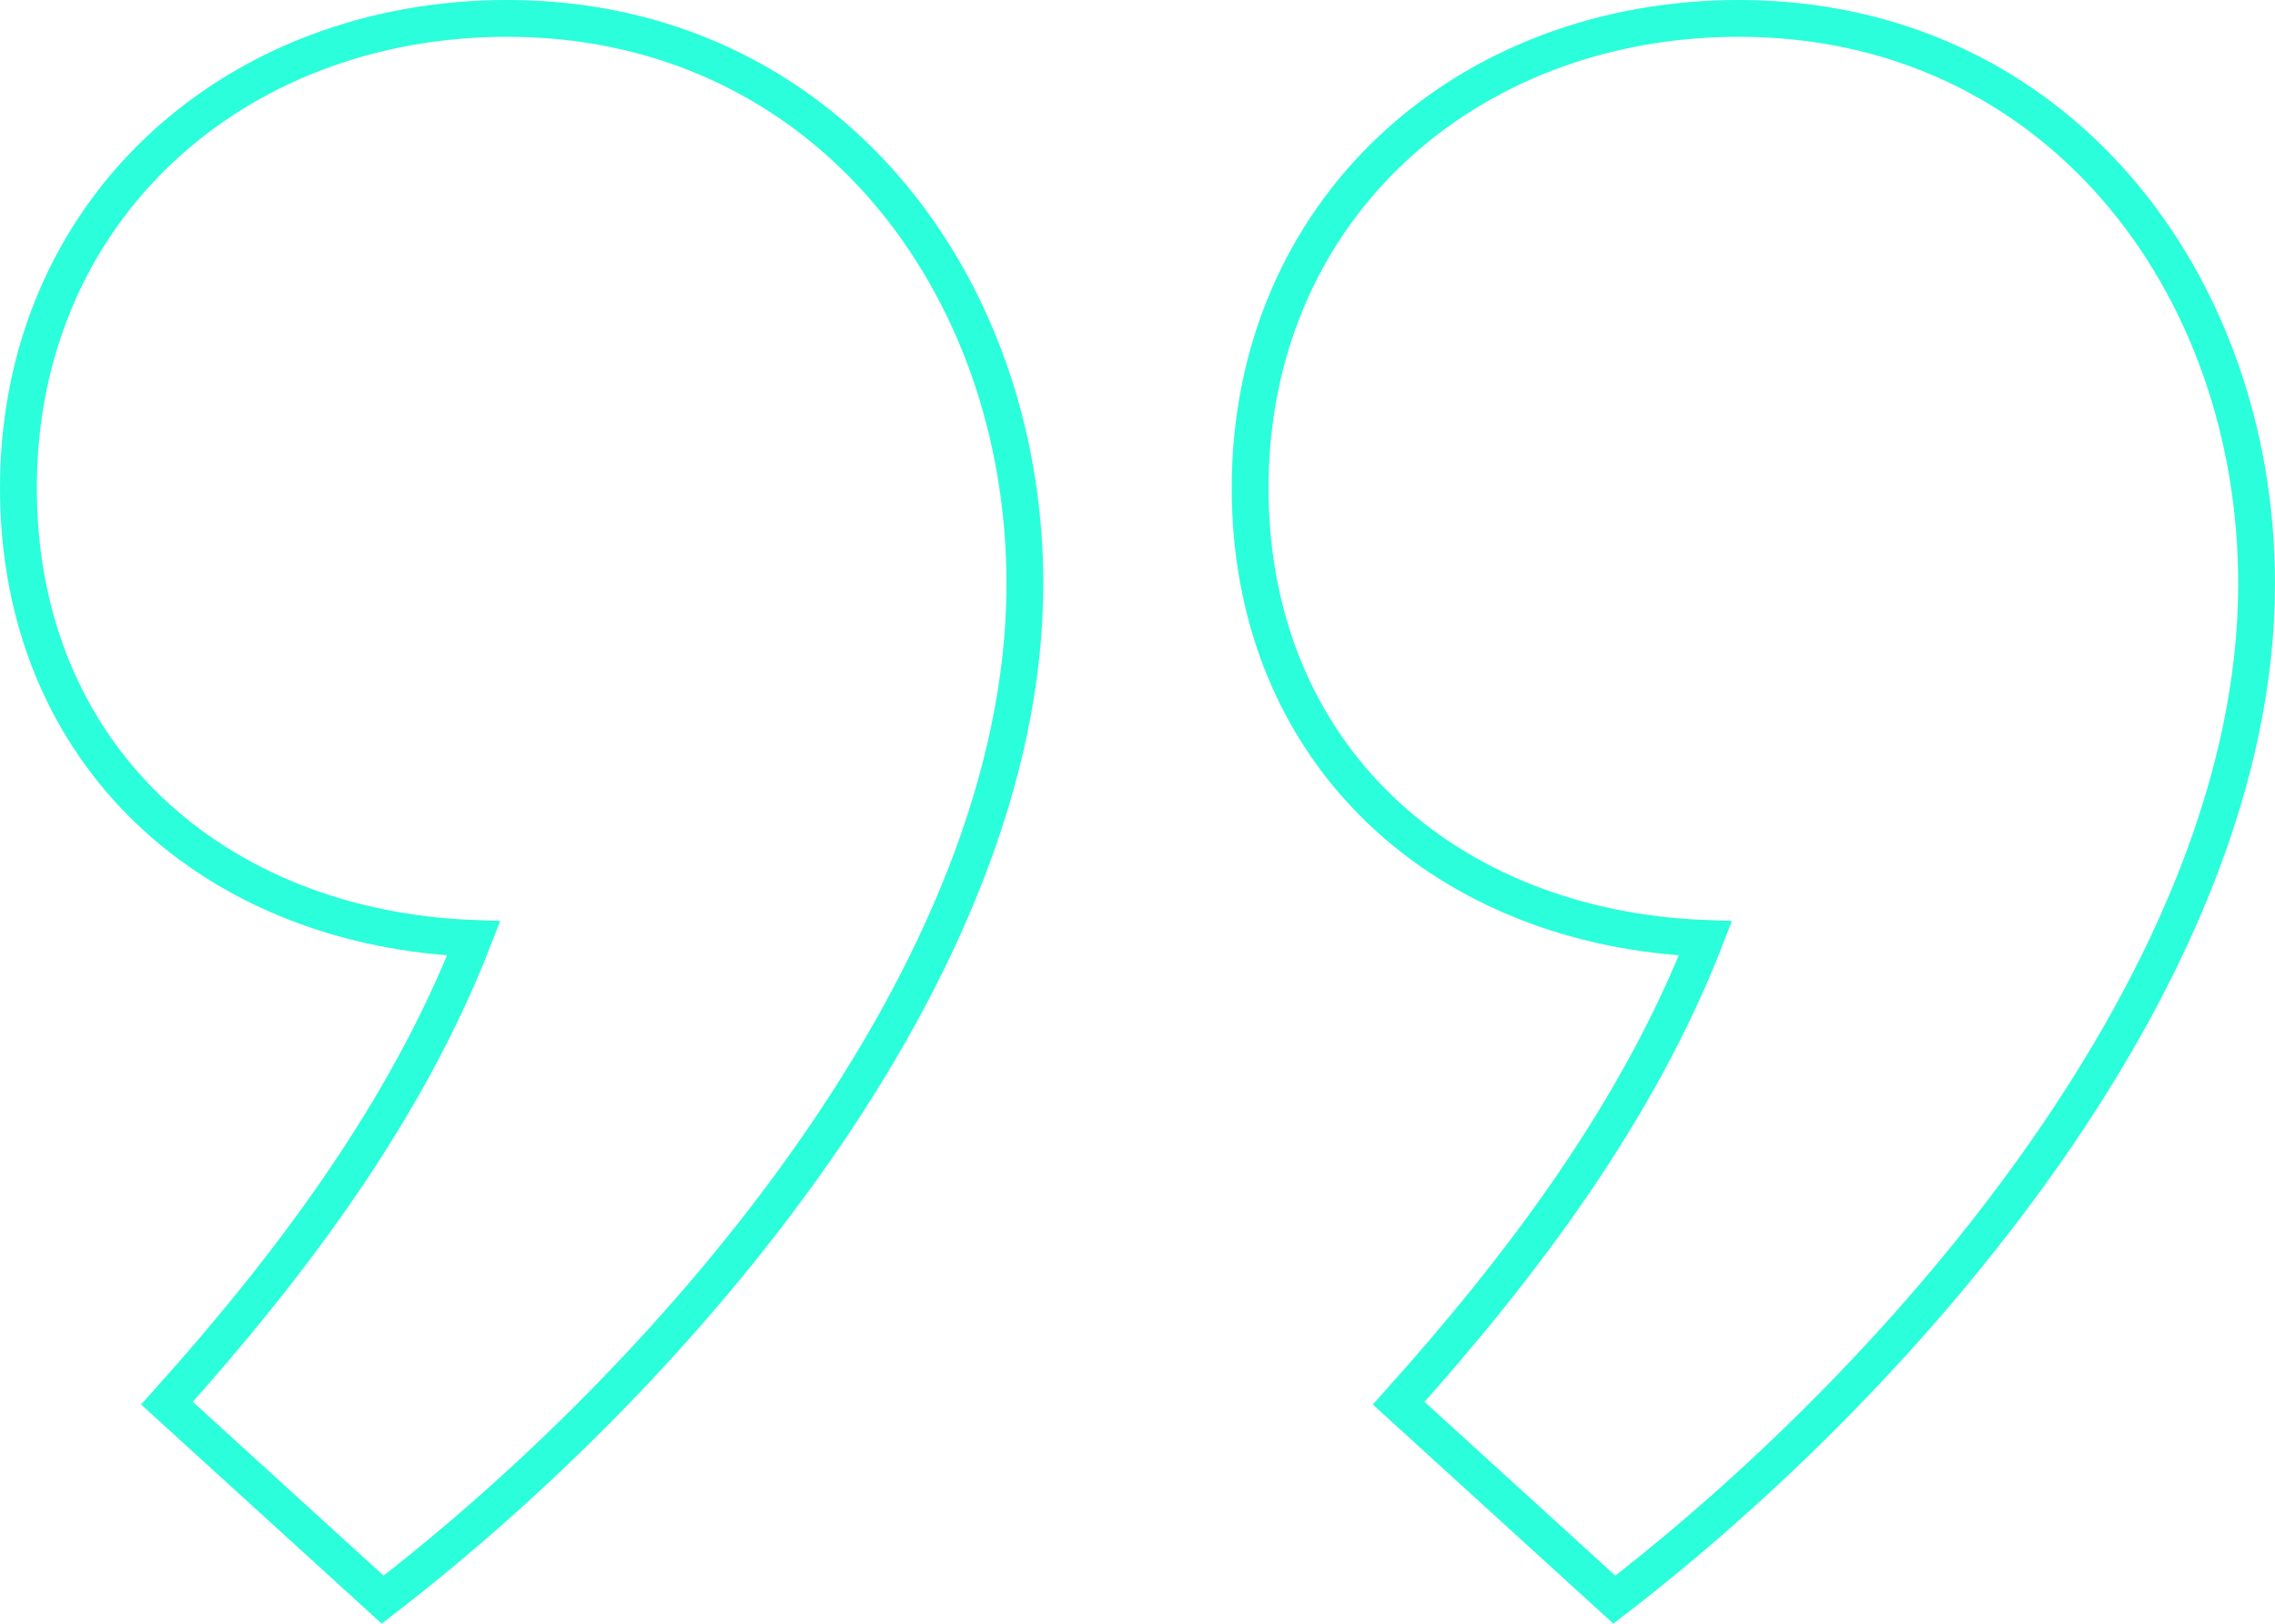 <svg xmlns="http://www.w3.org/2000/svg" width="185.412" height="132.355" viewBox="0 0 185.412 132.355">
  <path id="Zitat_Icon" data-name="Zitat Icon" d="M147.321,80.649c23.827-18.358,52.341-51.169,52.341-82.808,0-24.608-16.405-46.091-42.185-46.091-22.264,0-39.842,15.624-39.842,38.279,0,21.874,16.015,35.935,37.107,36.717-5.468,14.062-14.843,26.561-25,37.889Zm-100.385,0C70.763,62.291,99.277,29.48,99.277-2.159c0-24.608-16.405-46.091-42.185-46.091C34.827-48.25,17.25-32.626,17.25-9.971c0,21.874,16.015,35.935,37.107,36.717-5.468,14.062-14.843,26.561-25,37.889Z" transform="translate(-15.75 49.75)" fill="none" stroke="#2bfeda" stroke-width="3"/>
</svg>
